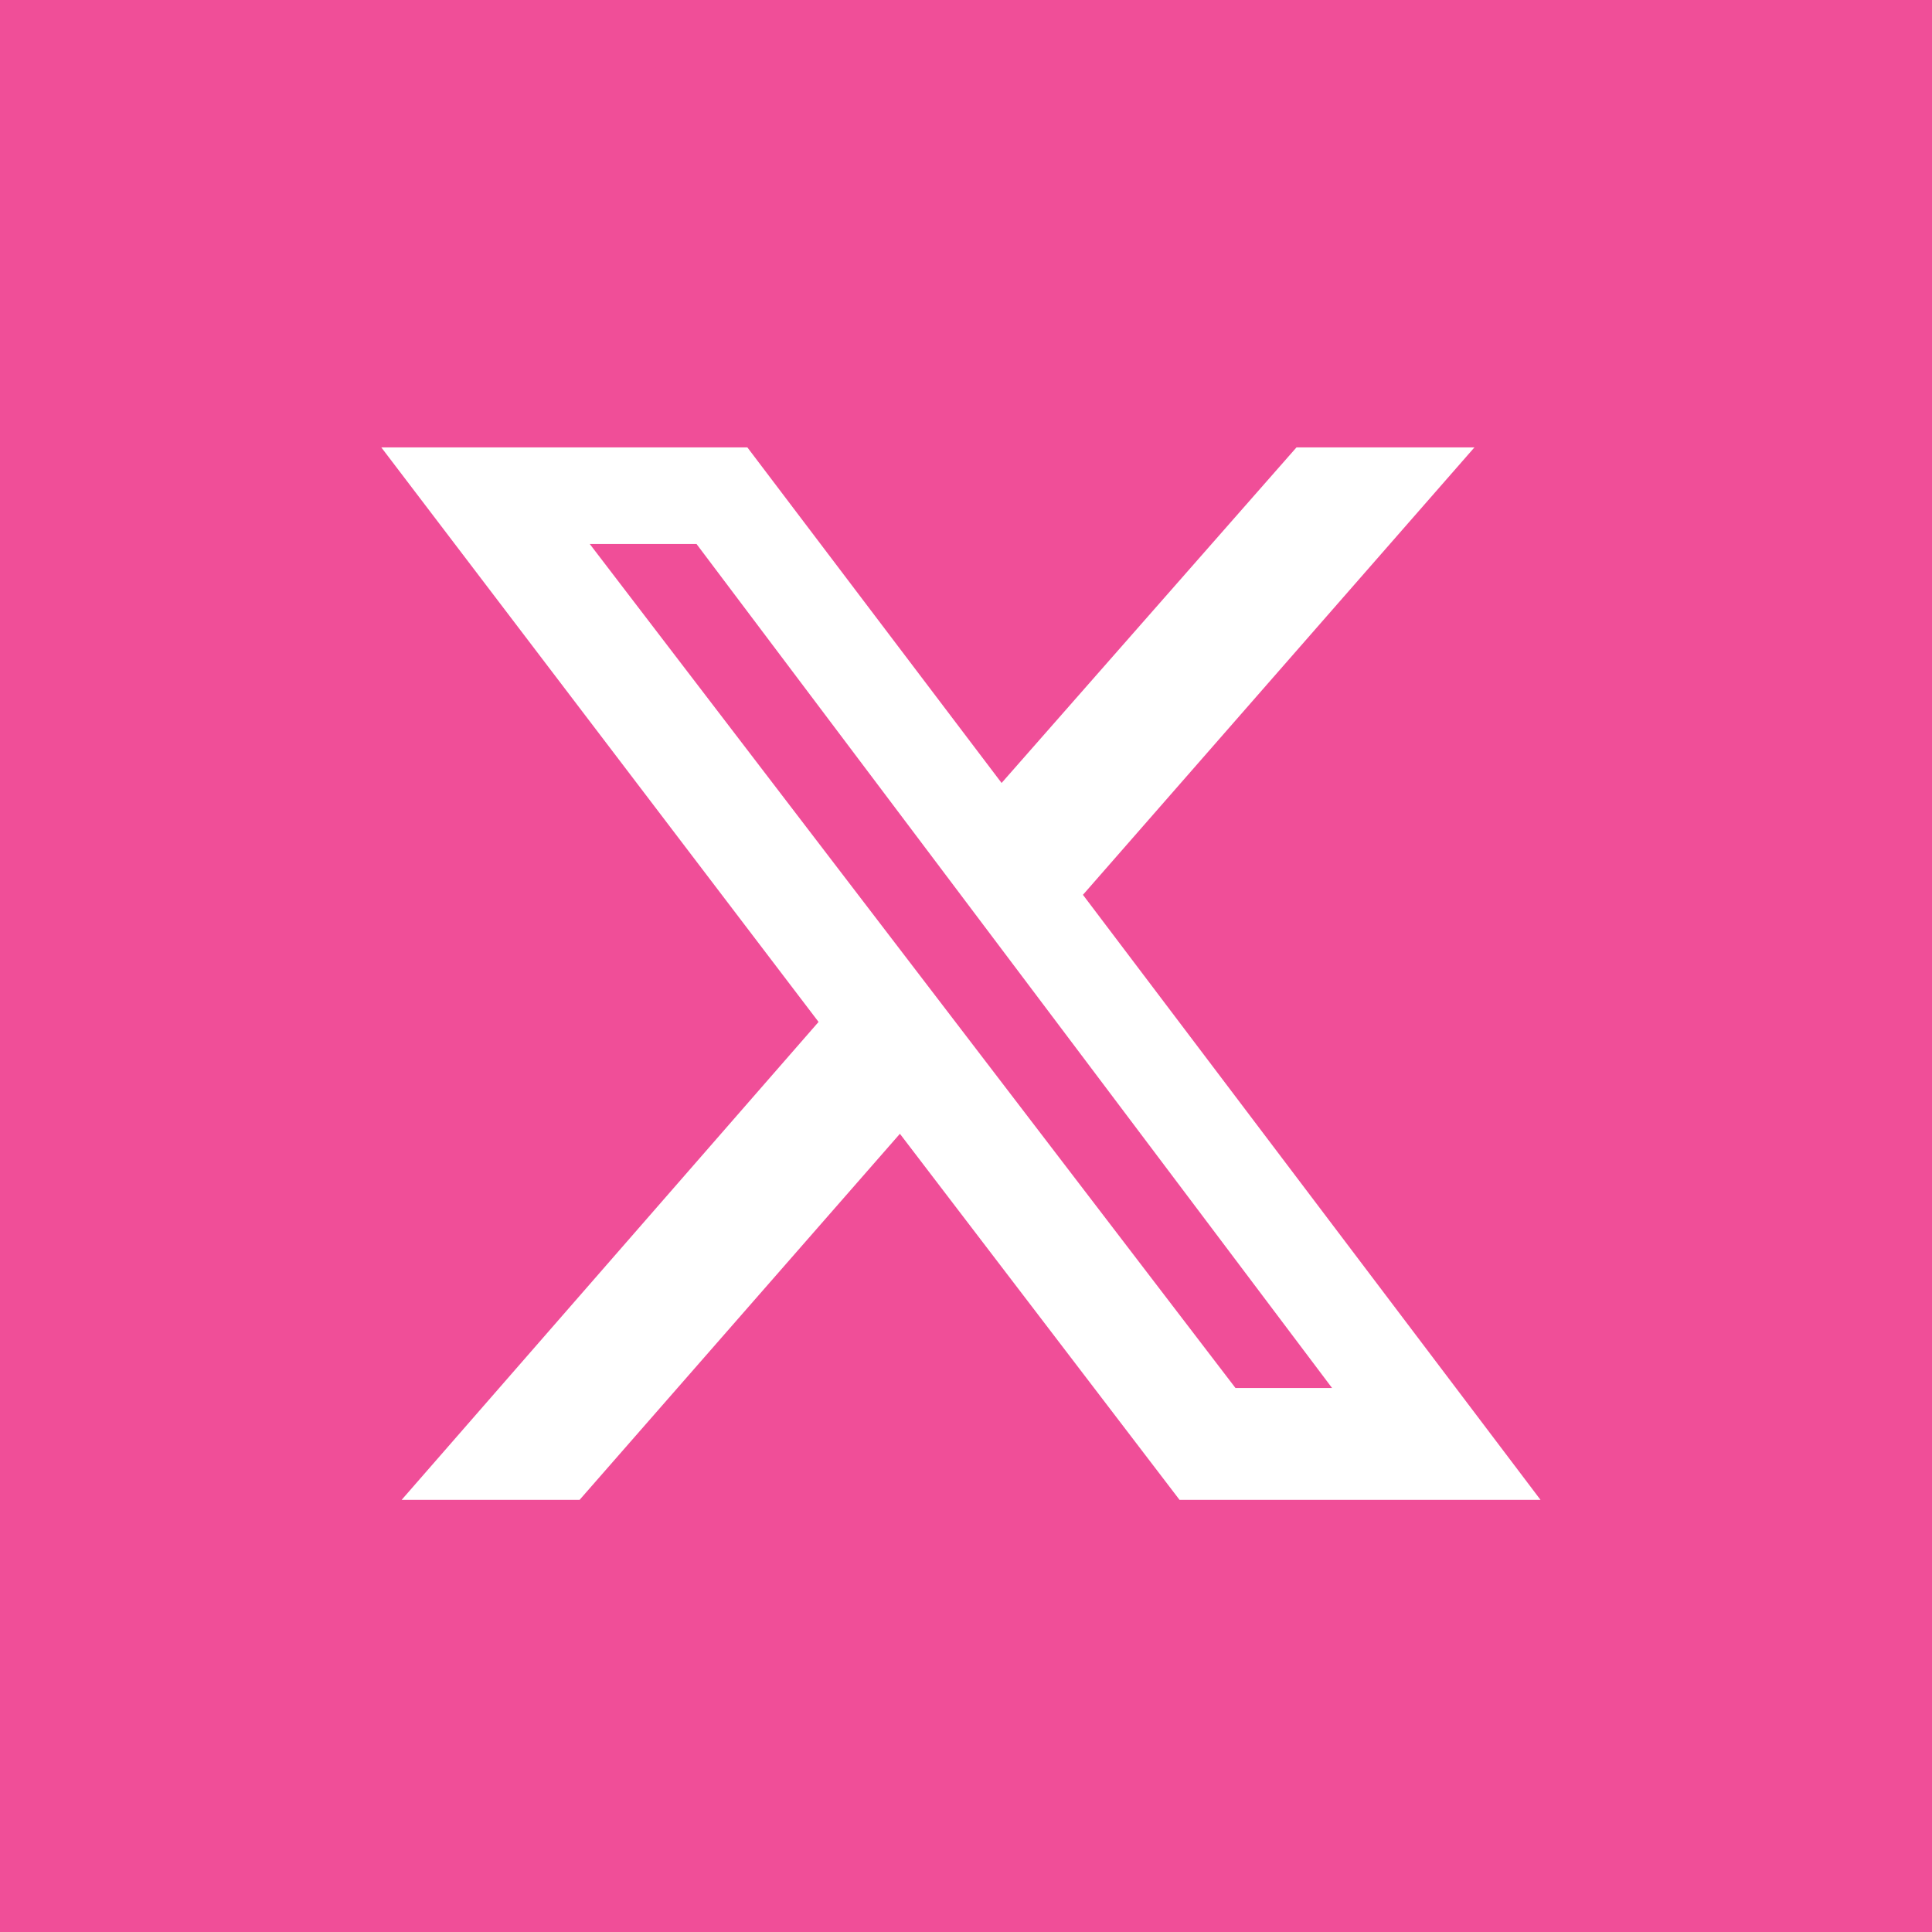 <?xml version="1.0" encoding="UTF-8"?>
<svg id="Layer_1" xmlns="http://www.w3.org/2000/svg" version="1.1" viewBox="0 0 38 38">
  <!-- Generator: Adobe Illustrator 29.1.0, SVG Export Plug-In . SVG Version: 2.1.0 Build 142)  -->
  <defs>
    <style>
      .st0 {
        fill: #f04e98;
      }

      .st1 {
        fill: #fff;
      }
    </style>
  </defs>
  <g id="Group_15758">
    <rect id="Rectangle_3088" class="st0" width="38" height="38"/>
    <g id="Group_2283">
      <g id="Group_2276">
        <path id="Path_7920" class="st0" d="M18.7,37.8C8.4,37.8,0,29.4,0,19.1S8.4.4,18.7.4c10.3,0,18.7,8.4,18.7,18.7,0,10.3-8.4,18.7-18.7,18.7Z"/>
      </g>
      <g id="Layer_11" data-name="Layer_1" image-rendering="optimizeQuality" shape-rendering="geometricPrecision" text-rendering="geometricPrecision">
        <path class="st1" d="M25.5,8.8h3.5l-7.7,8.8,9,11.9h-7.1l-5.5-7.2-6.3,7.2h-3.5l8.2-9.4L7.5,8.8h7.2l5,6.6,5.8-6.6ZM24.3,27.3h1.9L13.7,10.7h-2.1l12.7,16.6h0Z"/>
      </g>
    </g>
  </g>
</svg>